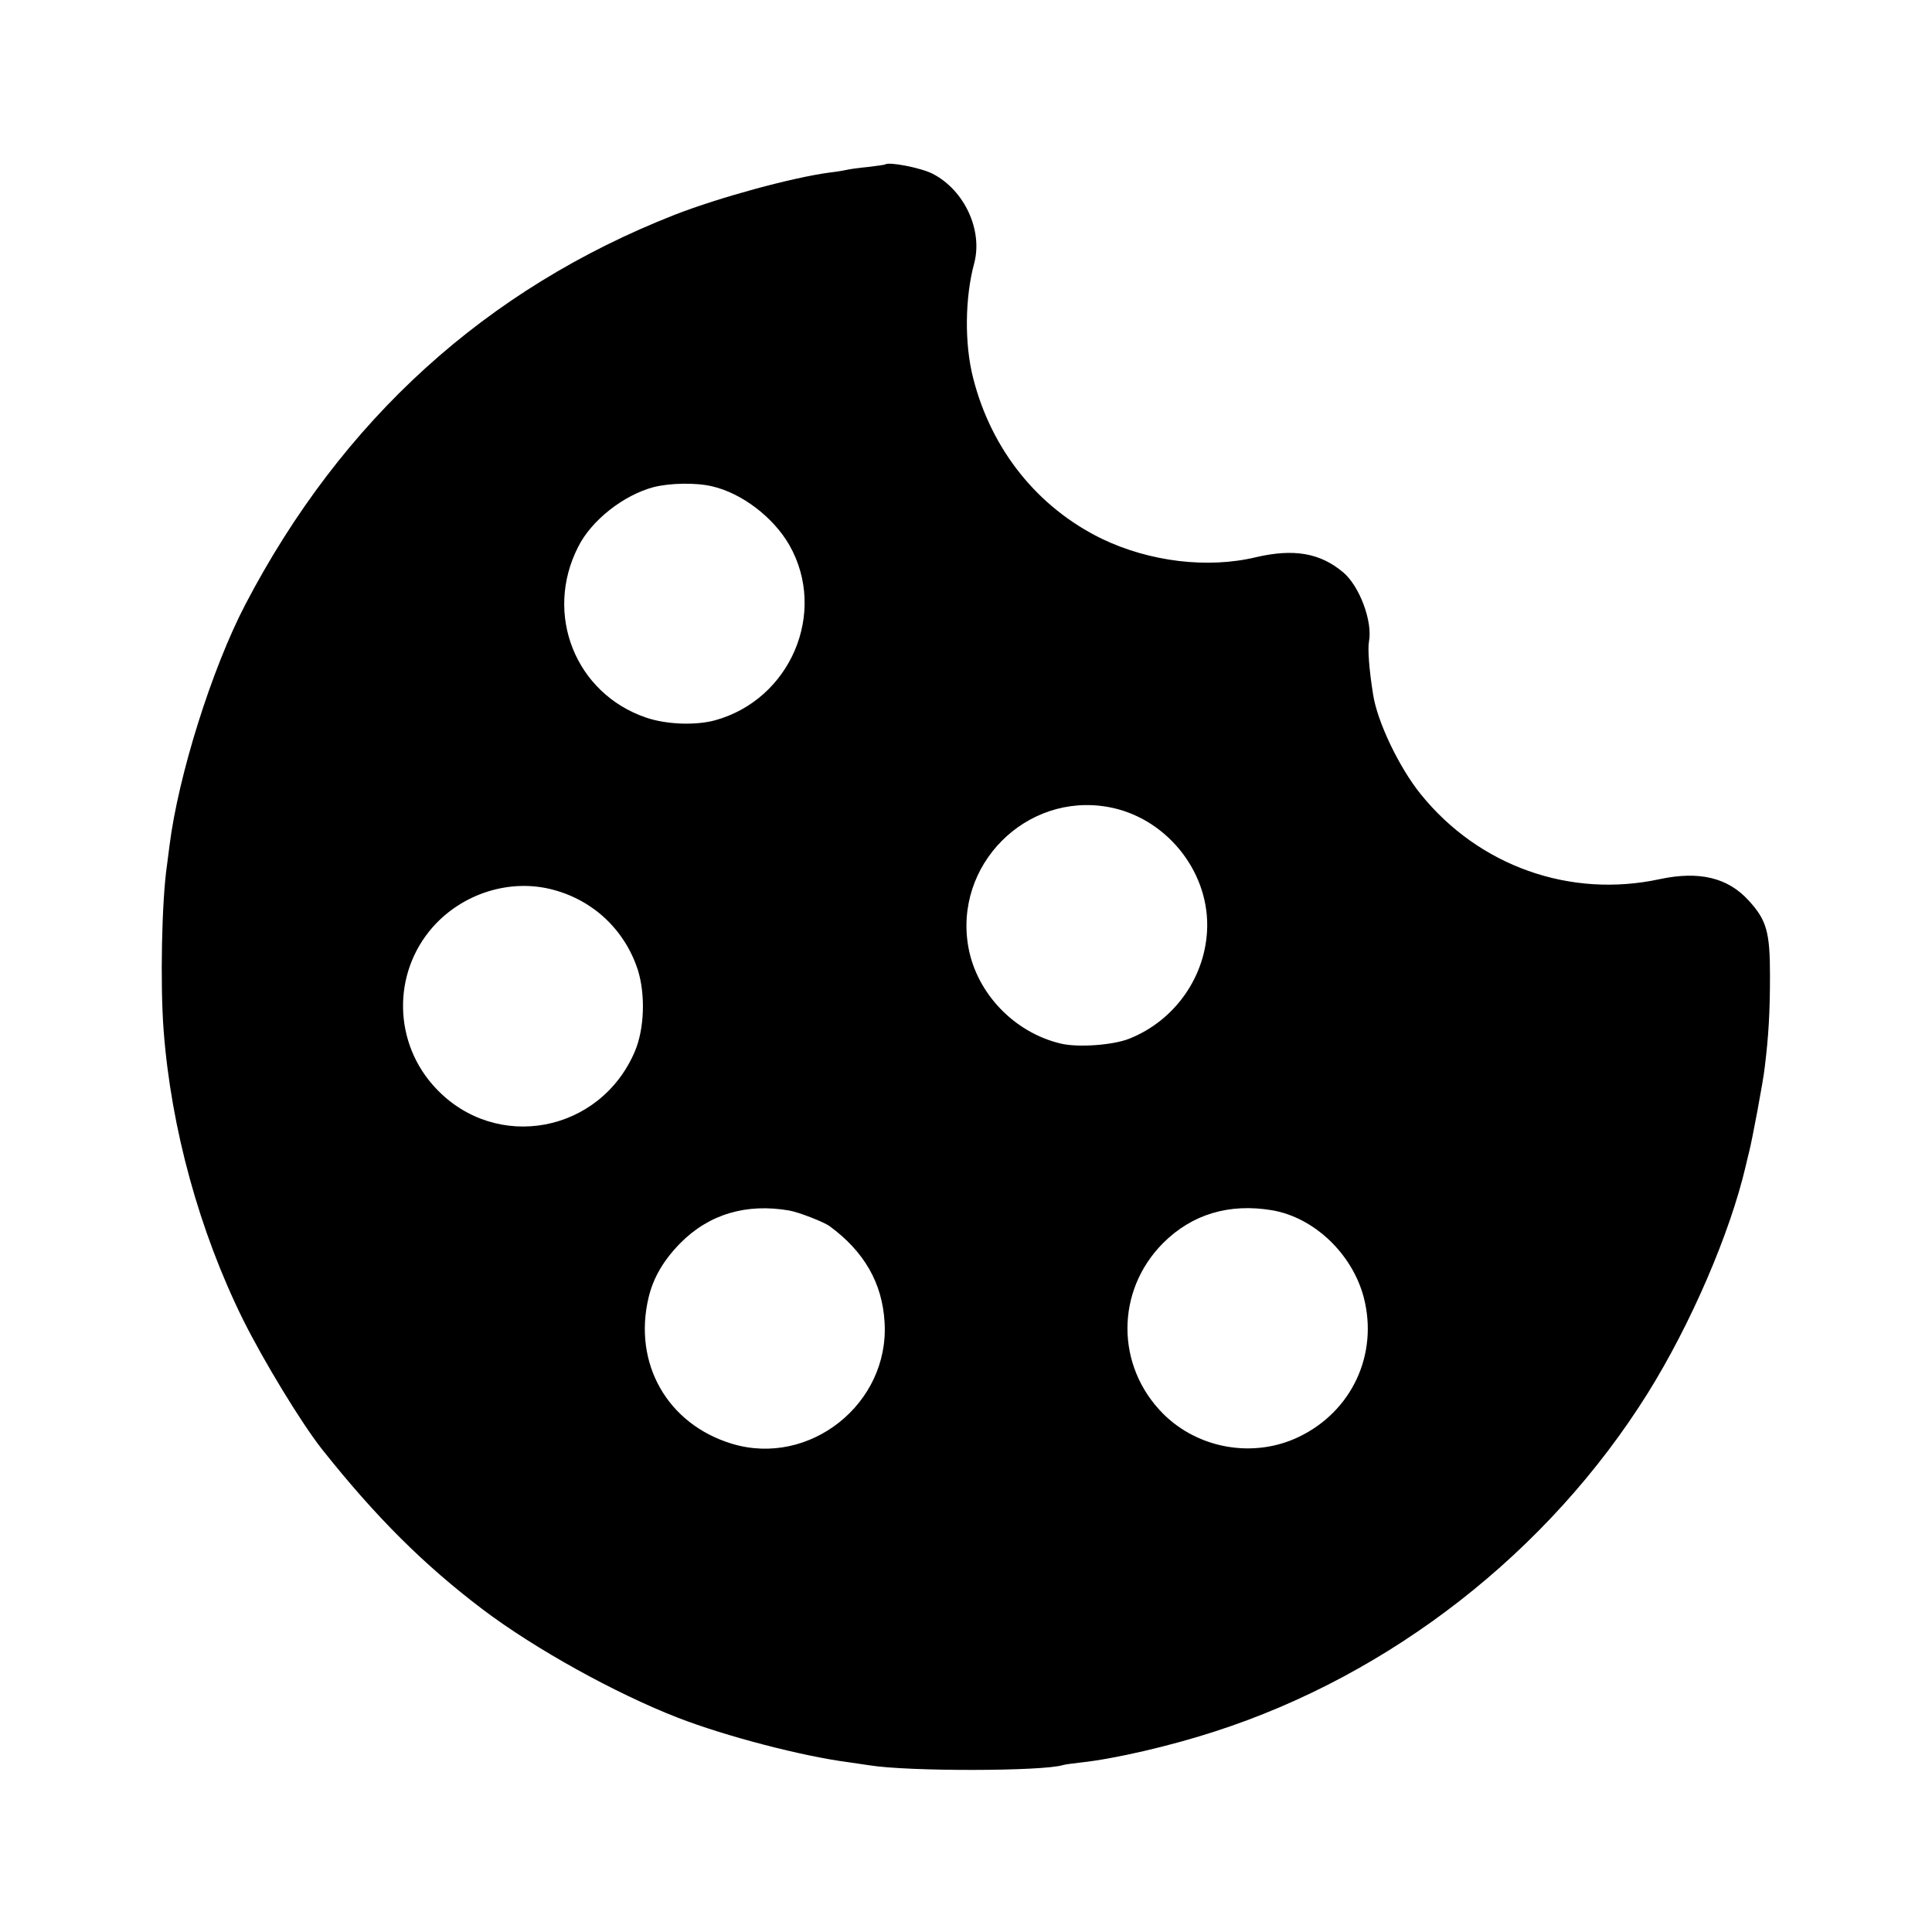 <?xml version="1.0" standalone="no"?>
<!DOCTYPE svg PUBLIC "-//W3C//DTD SVG 20010904//EN"
 "http://www.w3.org/TR/2001/REC-SVG-20010904/DTD/svg10.dtd">
<svg version="1.0" xmlns="http://www.w3.org/2000/svg"
 width="700pt" height="700pt" viewBox="0 0 700 700"
 preserveAspectRatio="xMidYMid meet">
<g transform="translate(0,700) scale(0.1,-0.1)"
fill="#000000" stroke="none">
<path d="M3207 6404 c-1 -1 -29 -5 -62 -9 -33 -3 -67 -8 -75 -10 -8 -2 -36 -7
-63 -10 -136 -18 -400 -90 -562 -153 -683 -268 -1206 -742 -1556 -1412 -121
-232 -243 -619 -275 -875 -3 -22 -7 -53 -9 -70 -19 -129 -25 -431 -12 -600 27
-353 129 -725 287 -1045 75 -151 212 -376 286 -470 196 -247 370 -420 584
-582 188 -142 480 -304 707 -392 173 -67 449 -139 618 -161 28 -4 61 -9 75
-11 140 -23 632 -22 702 1 7 2 36 6 63 9 123 13 325 60 485 112 640 206 1211
652 1570 1226 156 250 298 579 355 823 4 17 9 39 12 50 11 42 52 260 57 308
14 114 19 200 19 332 0 158 -12 201 -77 272 -75 83 -179 108 -321 78 -326 -71
-657 47 -867 307 -78 96 -158 263 -173 362 -14 87 -20 164 -15 191 14 73 -34
201 -93 251 -84 71 -180 87 -317 55 -175 -42 -386 -16 -558 67 -232 113 -400
322 -466 582 -32 124 -30 292 4 417 31 119 -35 263 -150 323 -42 22 -161 45
-173 34z m-627 -1166 c108 -25 222 -112 280 -213 139 -244 4 -560 -270 -635
-71 -19 -176 -15 -249 10 -256 87 -371 375 -246 619 48 96 164 187 273 216 59
15 153 17 212 3z m1436 -1162 c204 -37 360 -225 358 -431 -2 -180 -116 -343
-284 -409 -59 -23 -185 -32 -247 -17 -168 40 -303 181 -334 347 -55 299 208
564 507 510z m-2011 -300 c146 -39 259 -146 306 -290 28 -90 24 -214 -11 -296
-126 -295 -502 -365 -720 -134 -155 163 -160 417 -12 585 109 123 282 177 437
135z m855 -1162 c34 -6 124 -41 145 -56 126 -92 192 -207 200 -349 18 -295
-272 -525 -553 -440 -234 71 -359 291 -302 530 17 72 55 136 115 197 104 105
239 145 395 118z m1749 1 c152 -26 290 -157 332 -315 54 -207 -43 -415 -237
-507 -162 -77 -362 -43 -490 85 -172 173 -172 445 0 618 105 105 240 145 395
119z"/>
</g>
</svg>

